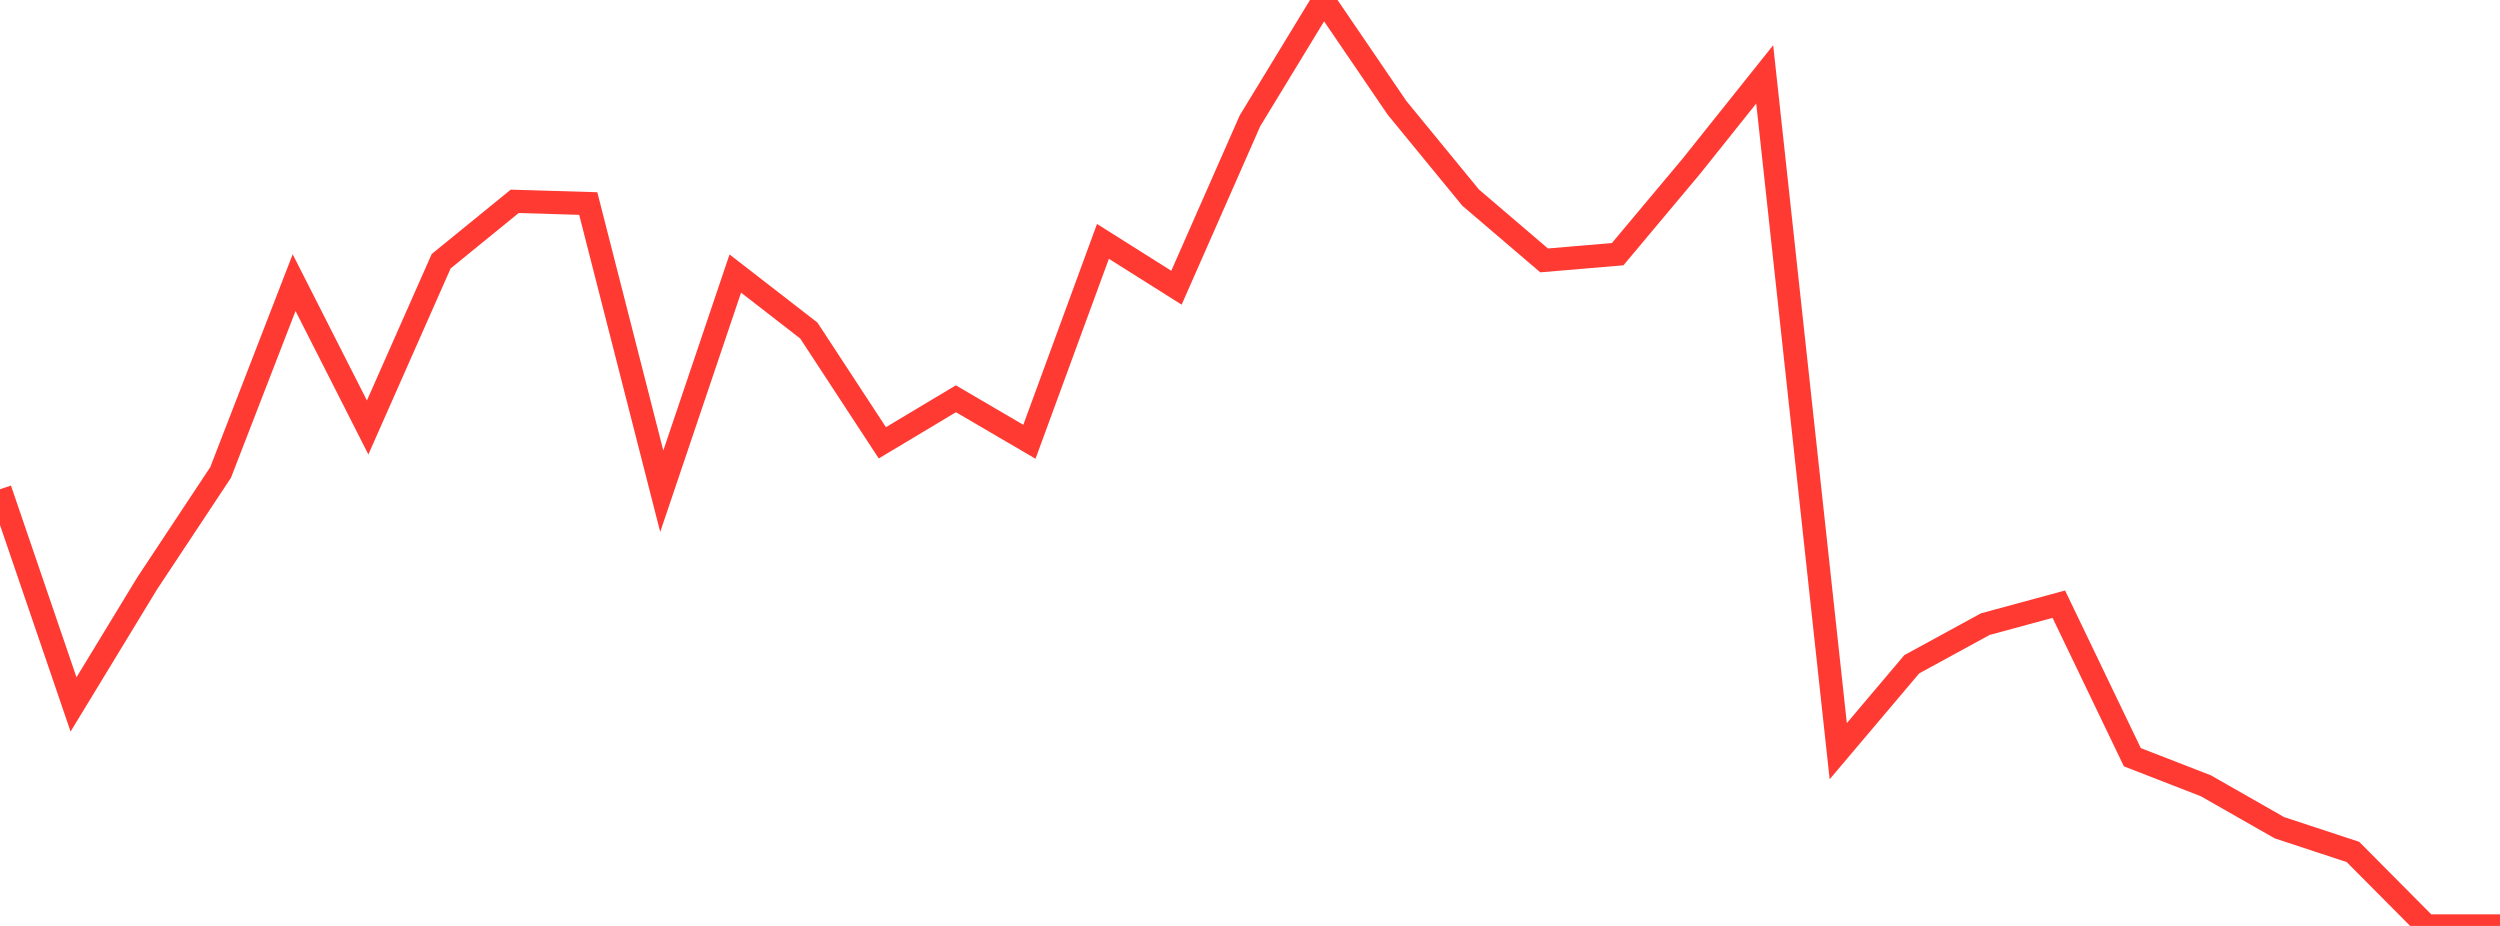 <?xml version="1.0" standalone="no"?>
<!DOCTYPE svg PUBLIC "-//W3C//DTD SVG 1.1//EN" "http://www.w3.org/Graphics/SVG/1.1/DTD/svg11.dtd">

<svg width="135" height="50" viewBox="0 0 135 50" preserveAspectRatio="none" 
  xmlns="http://www.w3.org/2000/svg"
  xmlns:xlink="http://www.w3.org/1999/xlink">


<polyline points="0.0, 26.421 3.971, 38.039 7.941, 31.511 11.912, 25.515 15.882, 15.263 19.853, 23.083 23.824, 14.105 27.794, 10.872 31.765, 10.991 35.735, 26.527 39.706, 14.772 43.676, 17.849 47.647, 23.912 51.618, 21.534 55.588, 23.856 59.559, 13.034 63.529, 15.537 67.5, 6.522 71.471, 0.0 75.441, 5.826 79.412, 10.669 83.382, 14.062 87.353, 13.726 91.324, 8.987 95.294, 4.016 99.265, 40.564 103.235, 35.87 107.206, 33.703 111.176, 32.625 115.147, 40.89 119.118, 42.433 123.088, 44.697 127.059, 46.005 131.029, 50.0 135.0, 50.0" fill="none" stroke="#ff3a33" stroke-width="1.25"/>

</svg>